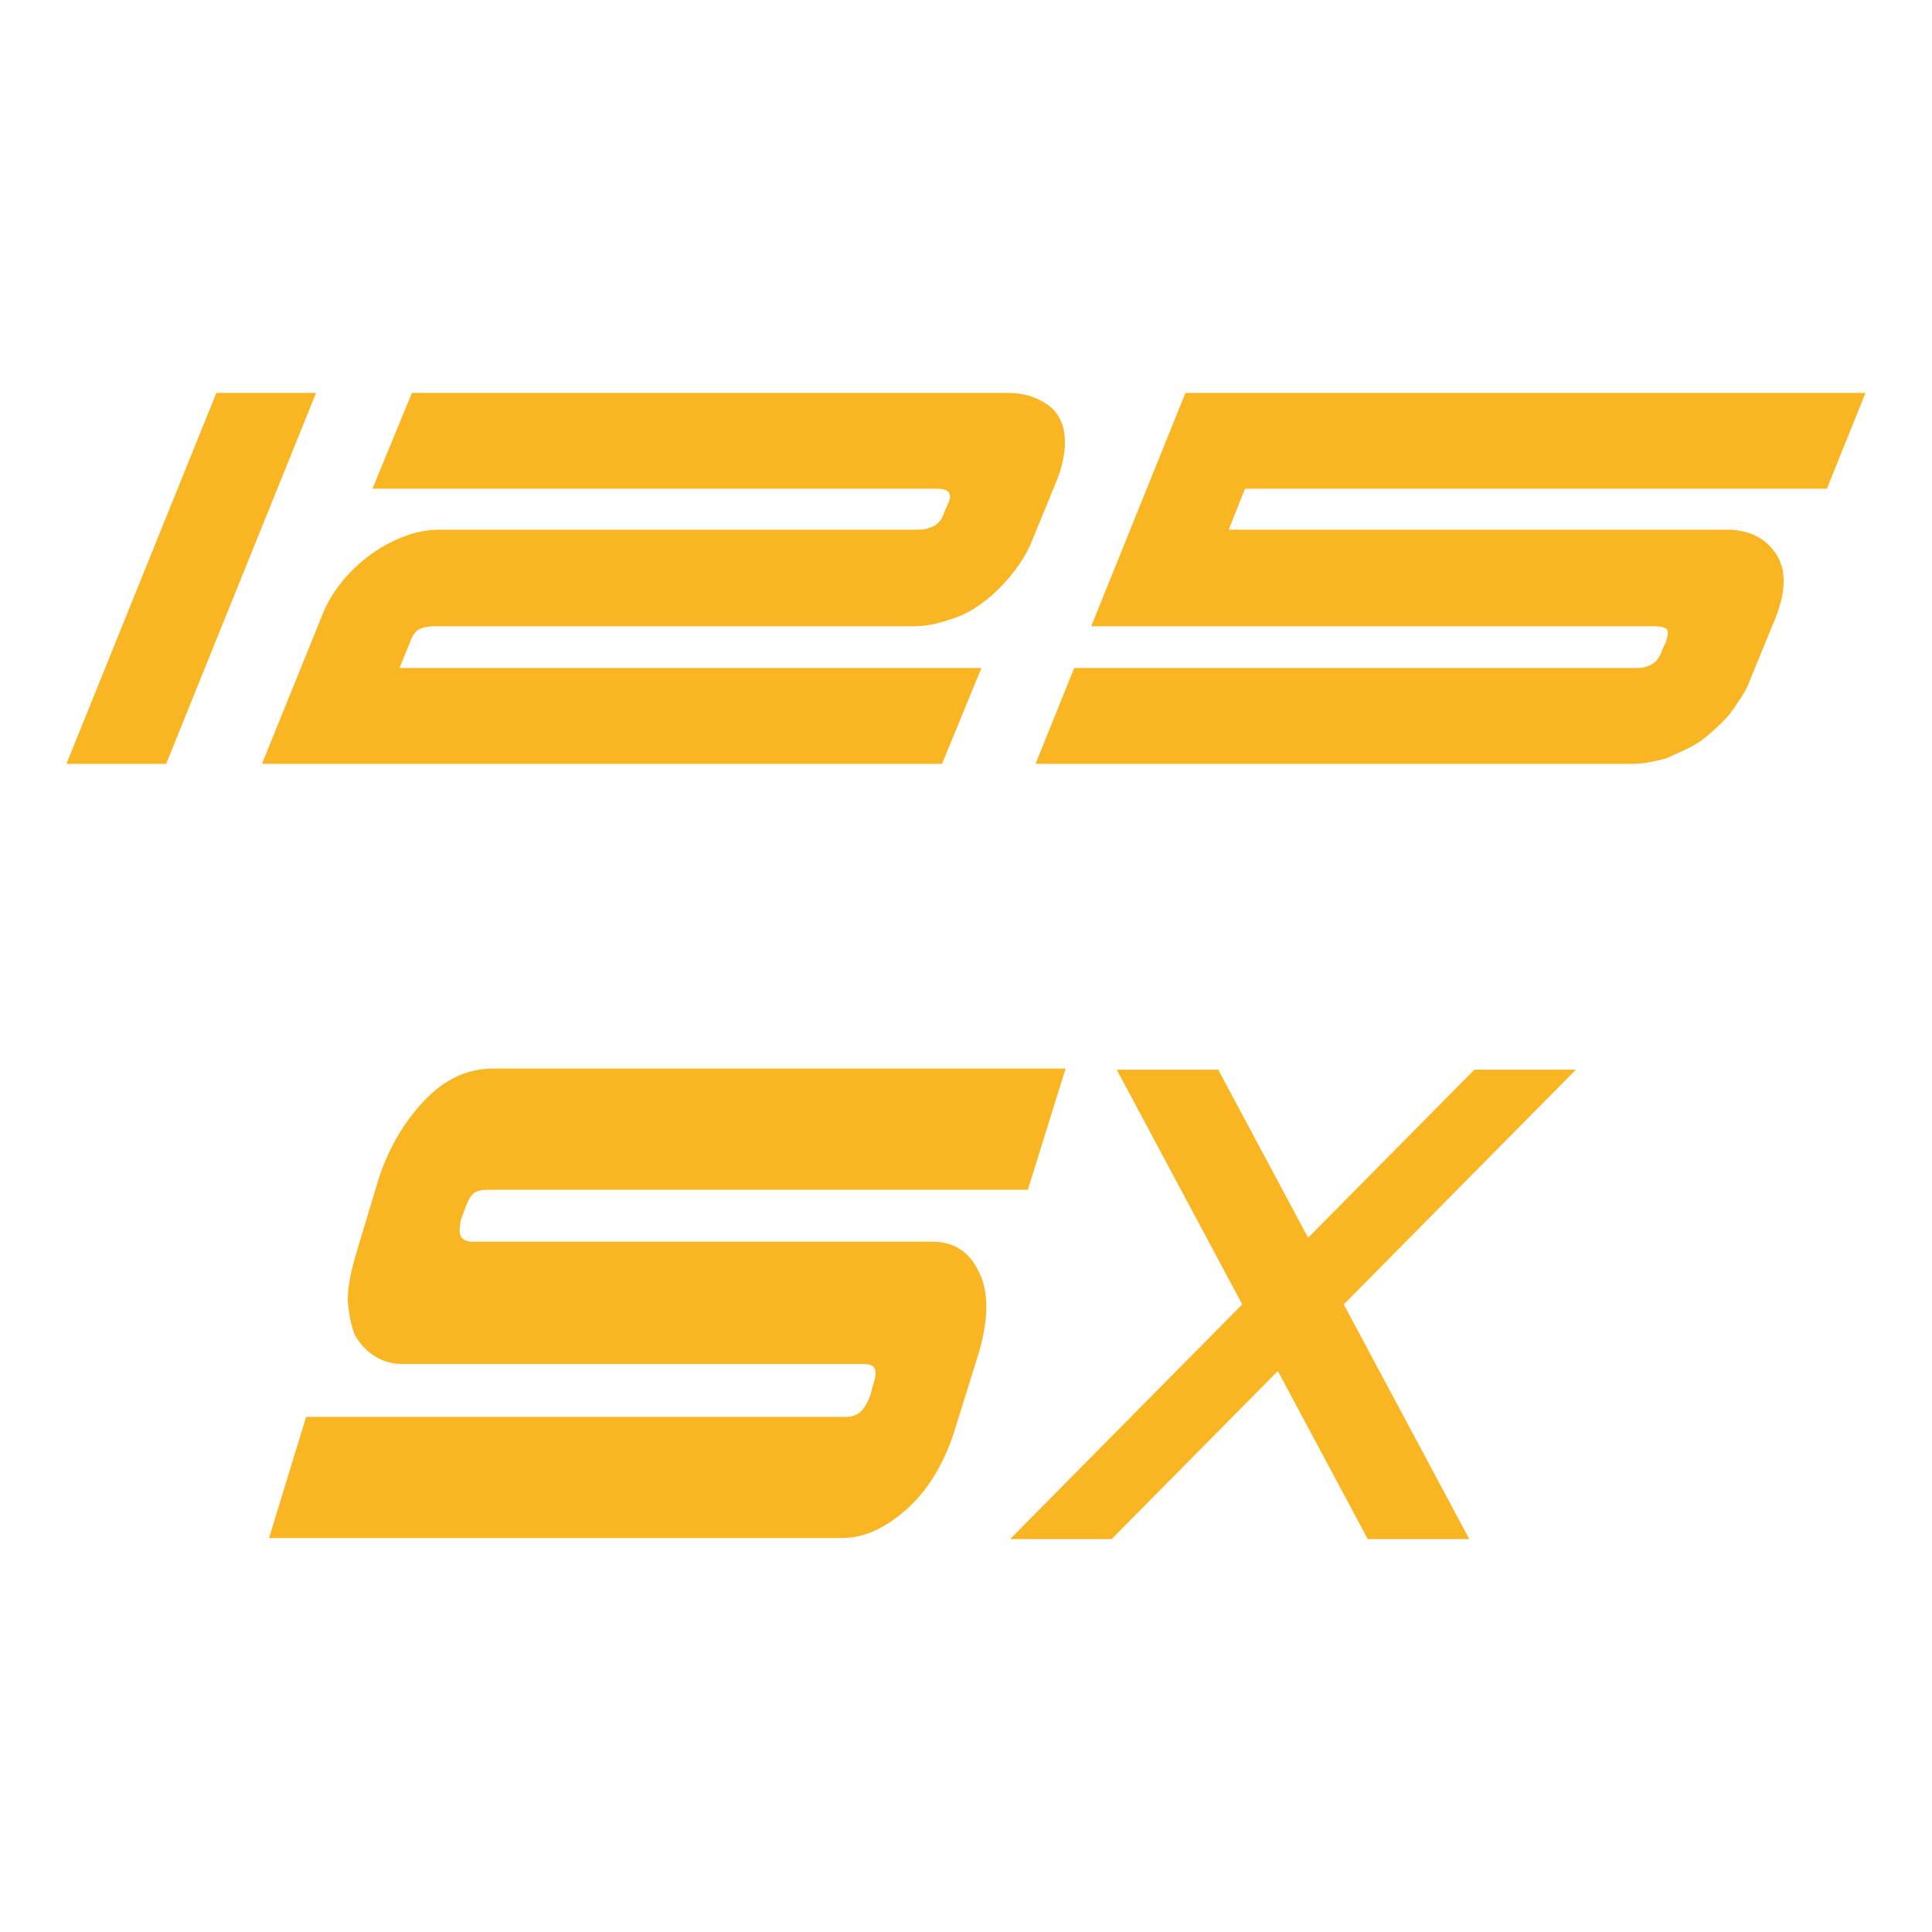 <?xml version="1.0" encoding="UTF-8"?>
<svg id="Ebene_1" data-name="Ebene 1" xmlns="http://www.w3.org/2000/svg" viewBox="0 0 200 200">
  <defs>
    <style>
      .cls-1 {
        fill: #f9b522;
      }
    </style>
  </defs>
  <g id="SX125">
    <g>
      <path id="X" class="cls-1" d="M104.91,110.73,104.56,159.33l48.07-48.6h10.51l-48.07,48.6h-10.51ZM141.59,159.33l-25.99-48.6h10.51s25.99,48.6,25.99,48.6h-10.51Z"/>
      <path id="S" class="cls-1" d="M87.6,146.67c.66,0,1.19-.21,1.57-.61.38-.4.7-.98.96-1.72l.23-.91c.31-.88.36-1.48.16-1.82-.16-.27-.54-.41-1.15-.41h-47.7c-.97,0-1.88-.23-2.72-.71-.84-.47-1.57-1.21-2.18-2.22-.41-.94-.66-2.16-.77-3.65,0-1.28.28-2.87.84-4.76l2.38-7.9c1.02-3.1,2.58-5.77,4.68-8,2.1-2.23,4.47-3.34,7.13-3.34h59.28l-3.91,12.55h-55.99c-.71,0-1.23.17-1.53.51s-.59.91-.84,1.72l-.31.81c-.2.88-.2,1.49,0,1.83.26.34.64.5,1.15.5h47.63c2.25,0,3.86,1.05,4.83,3.14,1.02,2.03,1.02,4.8,0,8.31l-2.46,7.89c-.46,1.56-1.09,3.02-1.88,4.41s-1.71,2.58-2.76,3.59c-1.05,1.01-2.18,1.82-3.38,2.43-1.2.61-2.47.91-3.79.91H27.85l3.84-12.55h55.91Z"/>
    </g>
    <g>
      <path class="cls-1" d="M6.88,79.07l15.52-38.4h10.32l-15.52,38.4H6.88Z"/>
      <path class="cls-1" d="M41.36,69.15h60.24l-4.08,9.92H27.12l6.16-15.2c.43-1.17,1.07-2.31,1.92-3.4.85-1.09,1.83-2.05,2.92-2.88,1.09-.83,2.28-1.49,3.56-2,1.28-.51,2.56-.76,3.84-.76h49.68c.48,0,.99-.13,1.52-.4.48-.27.83-.75,1.04-1.44l.32-.72c.32-.64.35-1.09.08-1.36-.16-.21-.59-.32-1.28-.32h-58.32l4.08-9.92h61.68c1.65,0,3.05.43,4.2,1.28,1.15.85,1.72,2.13,1.72,3.84,0,1.17-.27,2.45-.8,3.84l-2.56,6.24c-.32.85-.79,1.72-1.4,2.6s-1.31,1.71-2.08,2.48c-.77.77-1.6,1.44-2.48,2s-1.8.97-2.76,1.24c-1.28.43-2.45.64-3.52.64h-49.76c-.59,0-1.09.11-1.52.32-.37.21-.69.69-.96,1.44l-1.04,2.56Z"/>
      <path class="cls-1" d="M169.44,69.15c1.39,0,2.27-.64,2.64-1.92l.32-.64c.27-.75.32-1.23.16-1.44-.21-.21-.64-.32-1.28-.32h-58.32l9.76-24.16h70.4l-4,9.92h-60.24l-1.68,4.24h51.52c2.29,0,4,.83,5.12,2.48,1.07,1.6,1.07,3.79,0,6.56l-2.56,6.24c-.27.75-.6,1.43-1,2.04-.4.61-.81,1.21-1.24,1.8-.96,1.07-1.97,2-3.04,2.8-.59.37-1.17.69-1.76.96-.59.27-1.17.53-1.76.8-.59.16-1.17.29-1.76.4-.59.11-1.17.16-1.76.16h-61.76l4-9.92h58.24Z"/>
    </g>
  </g>
</svg>
